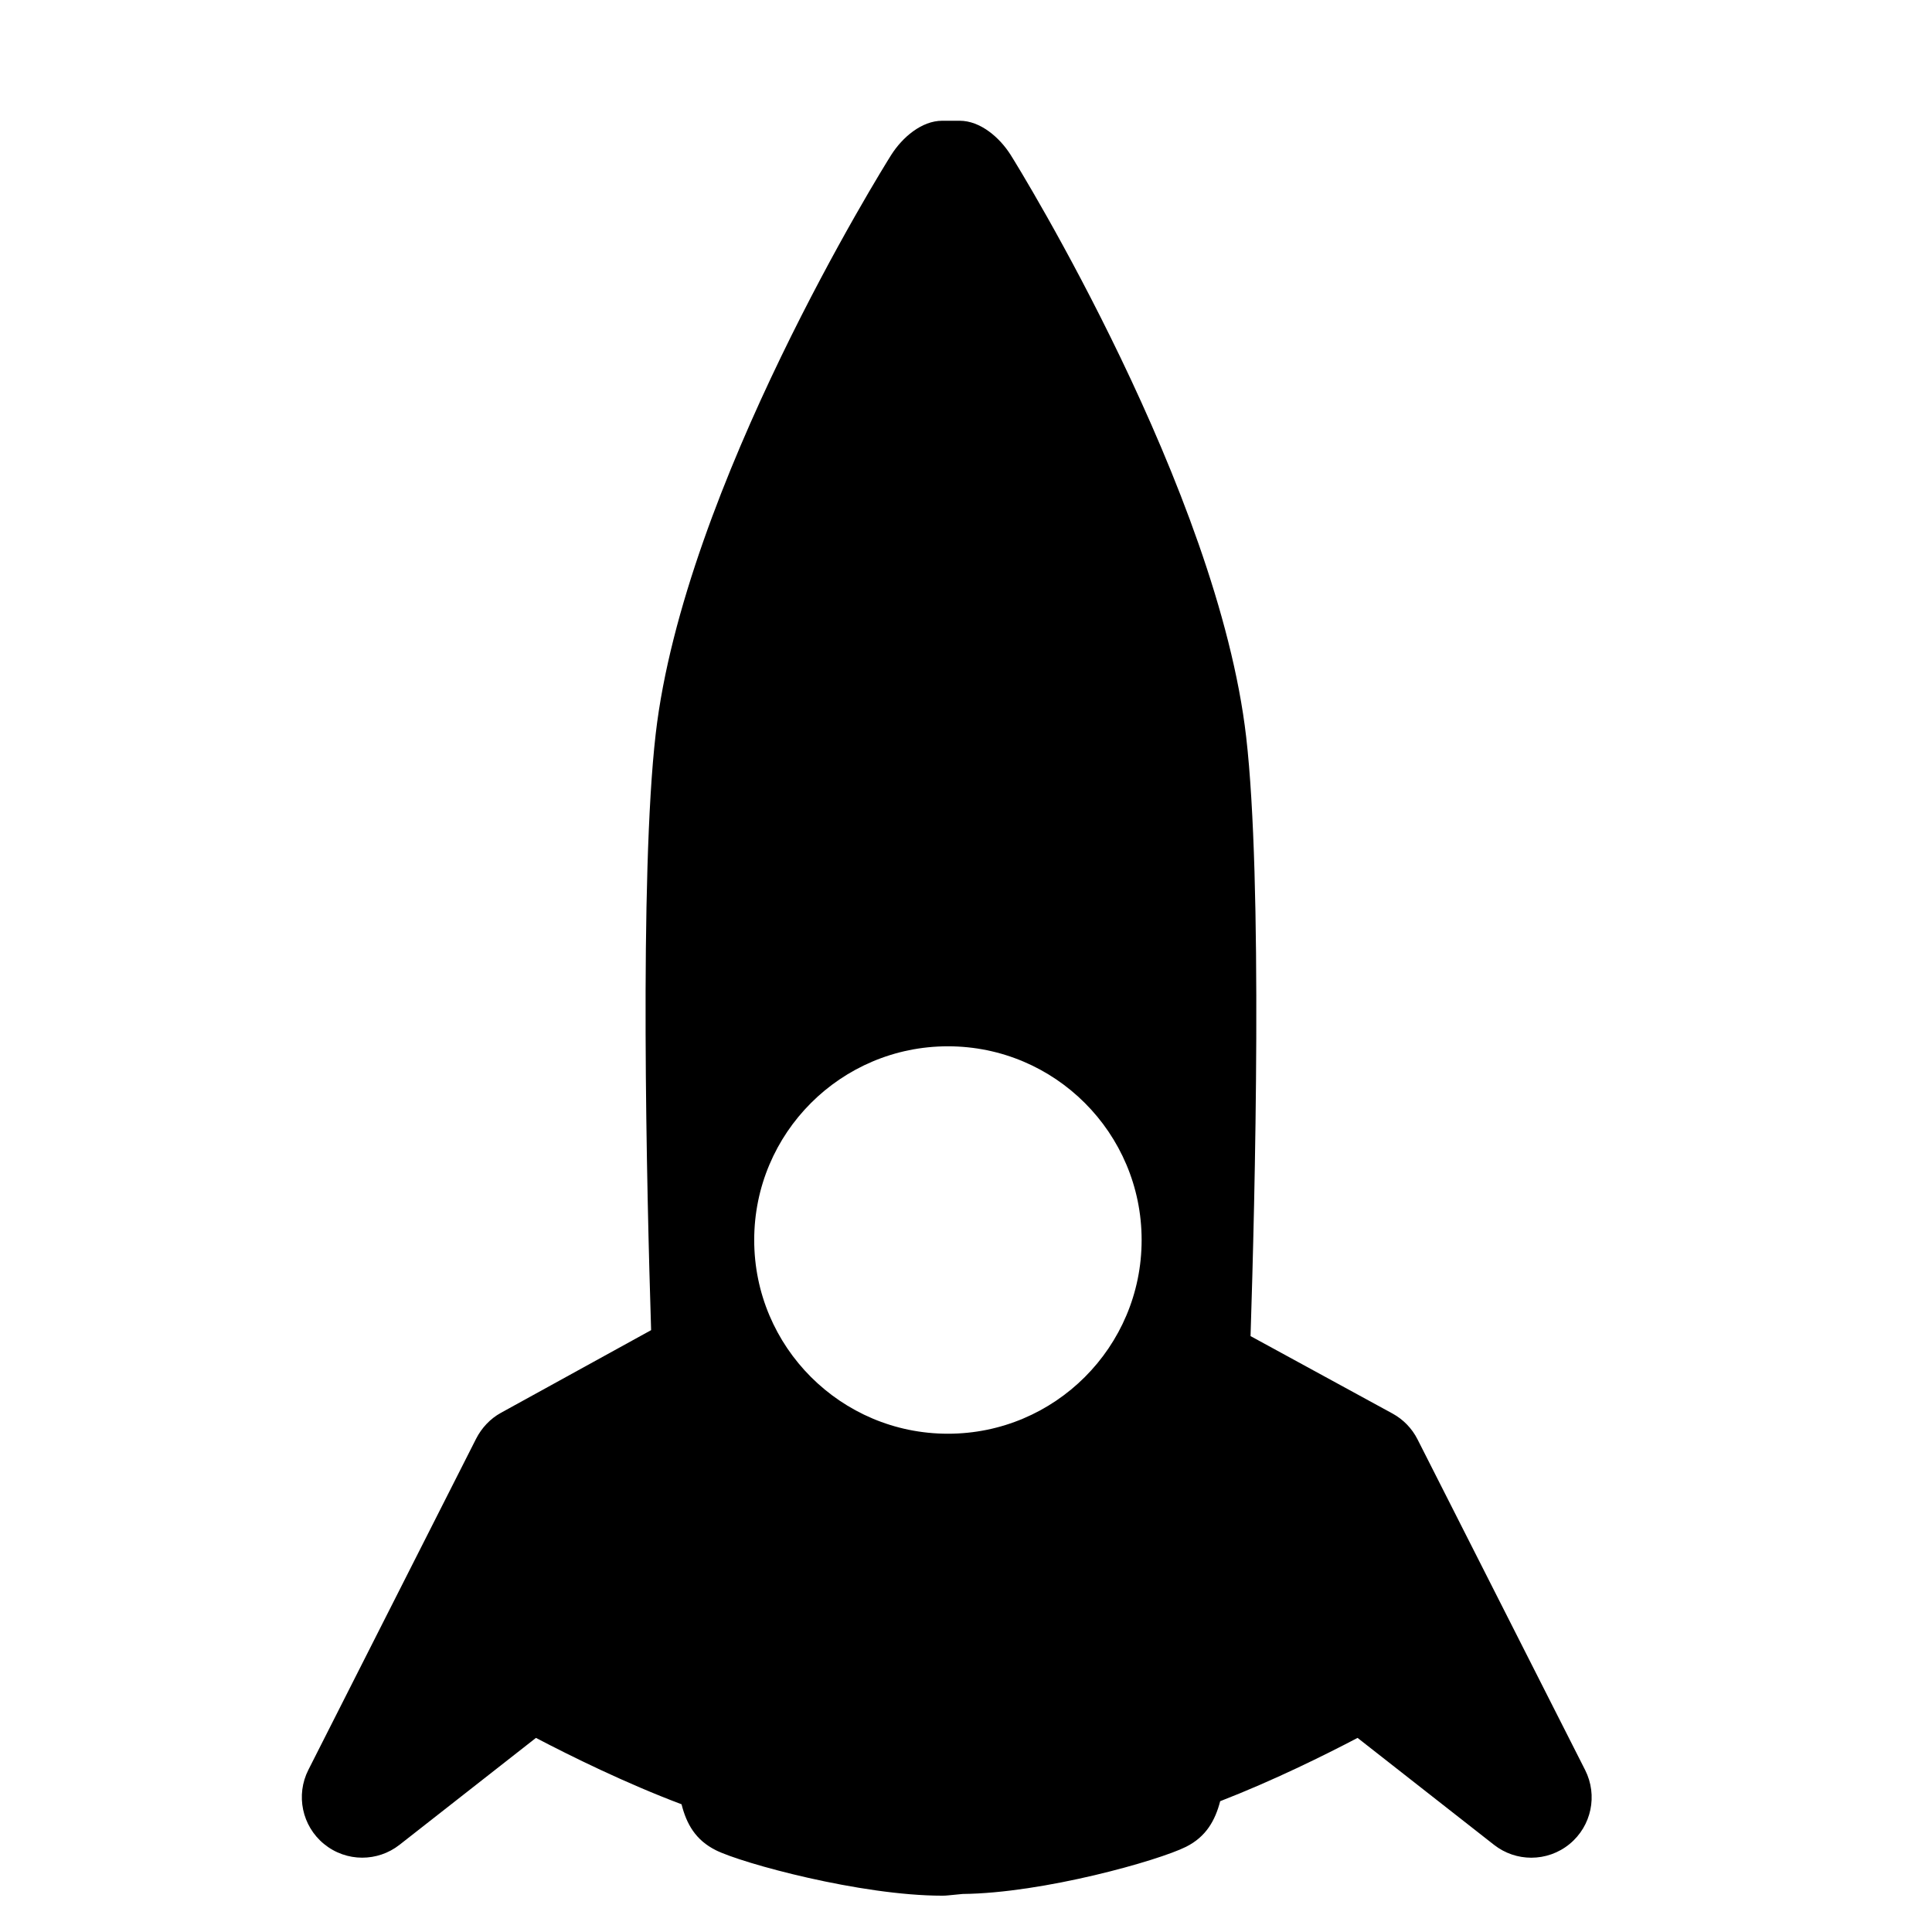 <?xml version="1.0" encoding="iso-8859-1"?>
<!-- Generator: Adobe Illustrator 17.1.0, SVG Export Plug-In . SVG Version: 6.00 Build 0)  -->
<!DOCTYPE svg PUBLIC "-//W3C//DTD SVG 1.1//EN" "http://www.w3.org/Graphics/SVG/1.1/DTD/svg11.dtd">
<svg version="1.1" id="Layer_1" xmlns="http://www.w3.org/2000/svg" xmlns:xlink="http://www.w3.org/1999/xlink" x="0px" y="0px"
	 viewBox="0 0 64 64" style="enable-background:new 0 0 64 64;" xml:space="preserve">
<g>
	<path d="M31.407,62.787l0.485-0.047c2.673-0.027,6.481-1.104,7.396-1.562c0.666-0.333,0.967-0.875,1.132-1.511
		c1.762-0.683,3.463-1.526,4.551-2.097l4.521,3.543c0.363,0.284,0.798,0.426,1.234,0.426c0.451,0,0.901-0.152,1.269-0.454
		c0.725-0.595,0.938-1.613,0.515-2.45l-5.554-10.957c-0.183-0.361-0.471-0.658-0.826-0.852l-4.704-2.566
		c0.149-4.617,0.405-15.086-0.145-19.849c-0.942-8.166-7.522-18.838-7.802-19.28C33.113,4.553,32.475,4,31.79,4h-0.577
		c-0.685,0-1.323,0.553-1.69,1.132c-0.28,0.442-6.86,11.013-7.802,19.179c-0.544,4.718-0.297,15.161-0.152,19.752l-4.974,2.738
		c-0.355,0.194-0.643,0.503-0.826,0.864l-5.554,10.964c-0.424,0.836-0.21,1.858,0.515,2.453c0.369,0.303,0.819,0.456,1.269,0.456
		c0.435,0,0.871-0.141,1.234-0.425l4.521-3.543c1.144,0.599,2.965,1.499,4.823,2.199c0.164,0.65,0.462,1.185,1.137,1.522
		c0.868,0.434,4.8,1.506,7.498,1.506C31.278,62.797,31.343,62.794,31.407,62.787z M31.401,47.494c-3.544,0-6.417-2.873-6.417-6.417
		s2.873-6.417,6.417-6.417s6.417,2.873,6.417,6.417S34.945,47.494,31.401,47.494z"/>
</g>
</svg>
